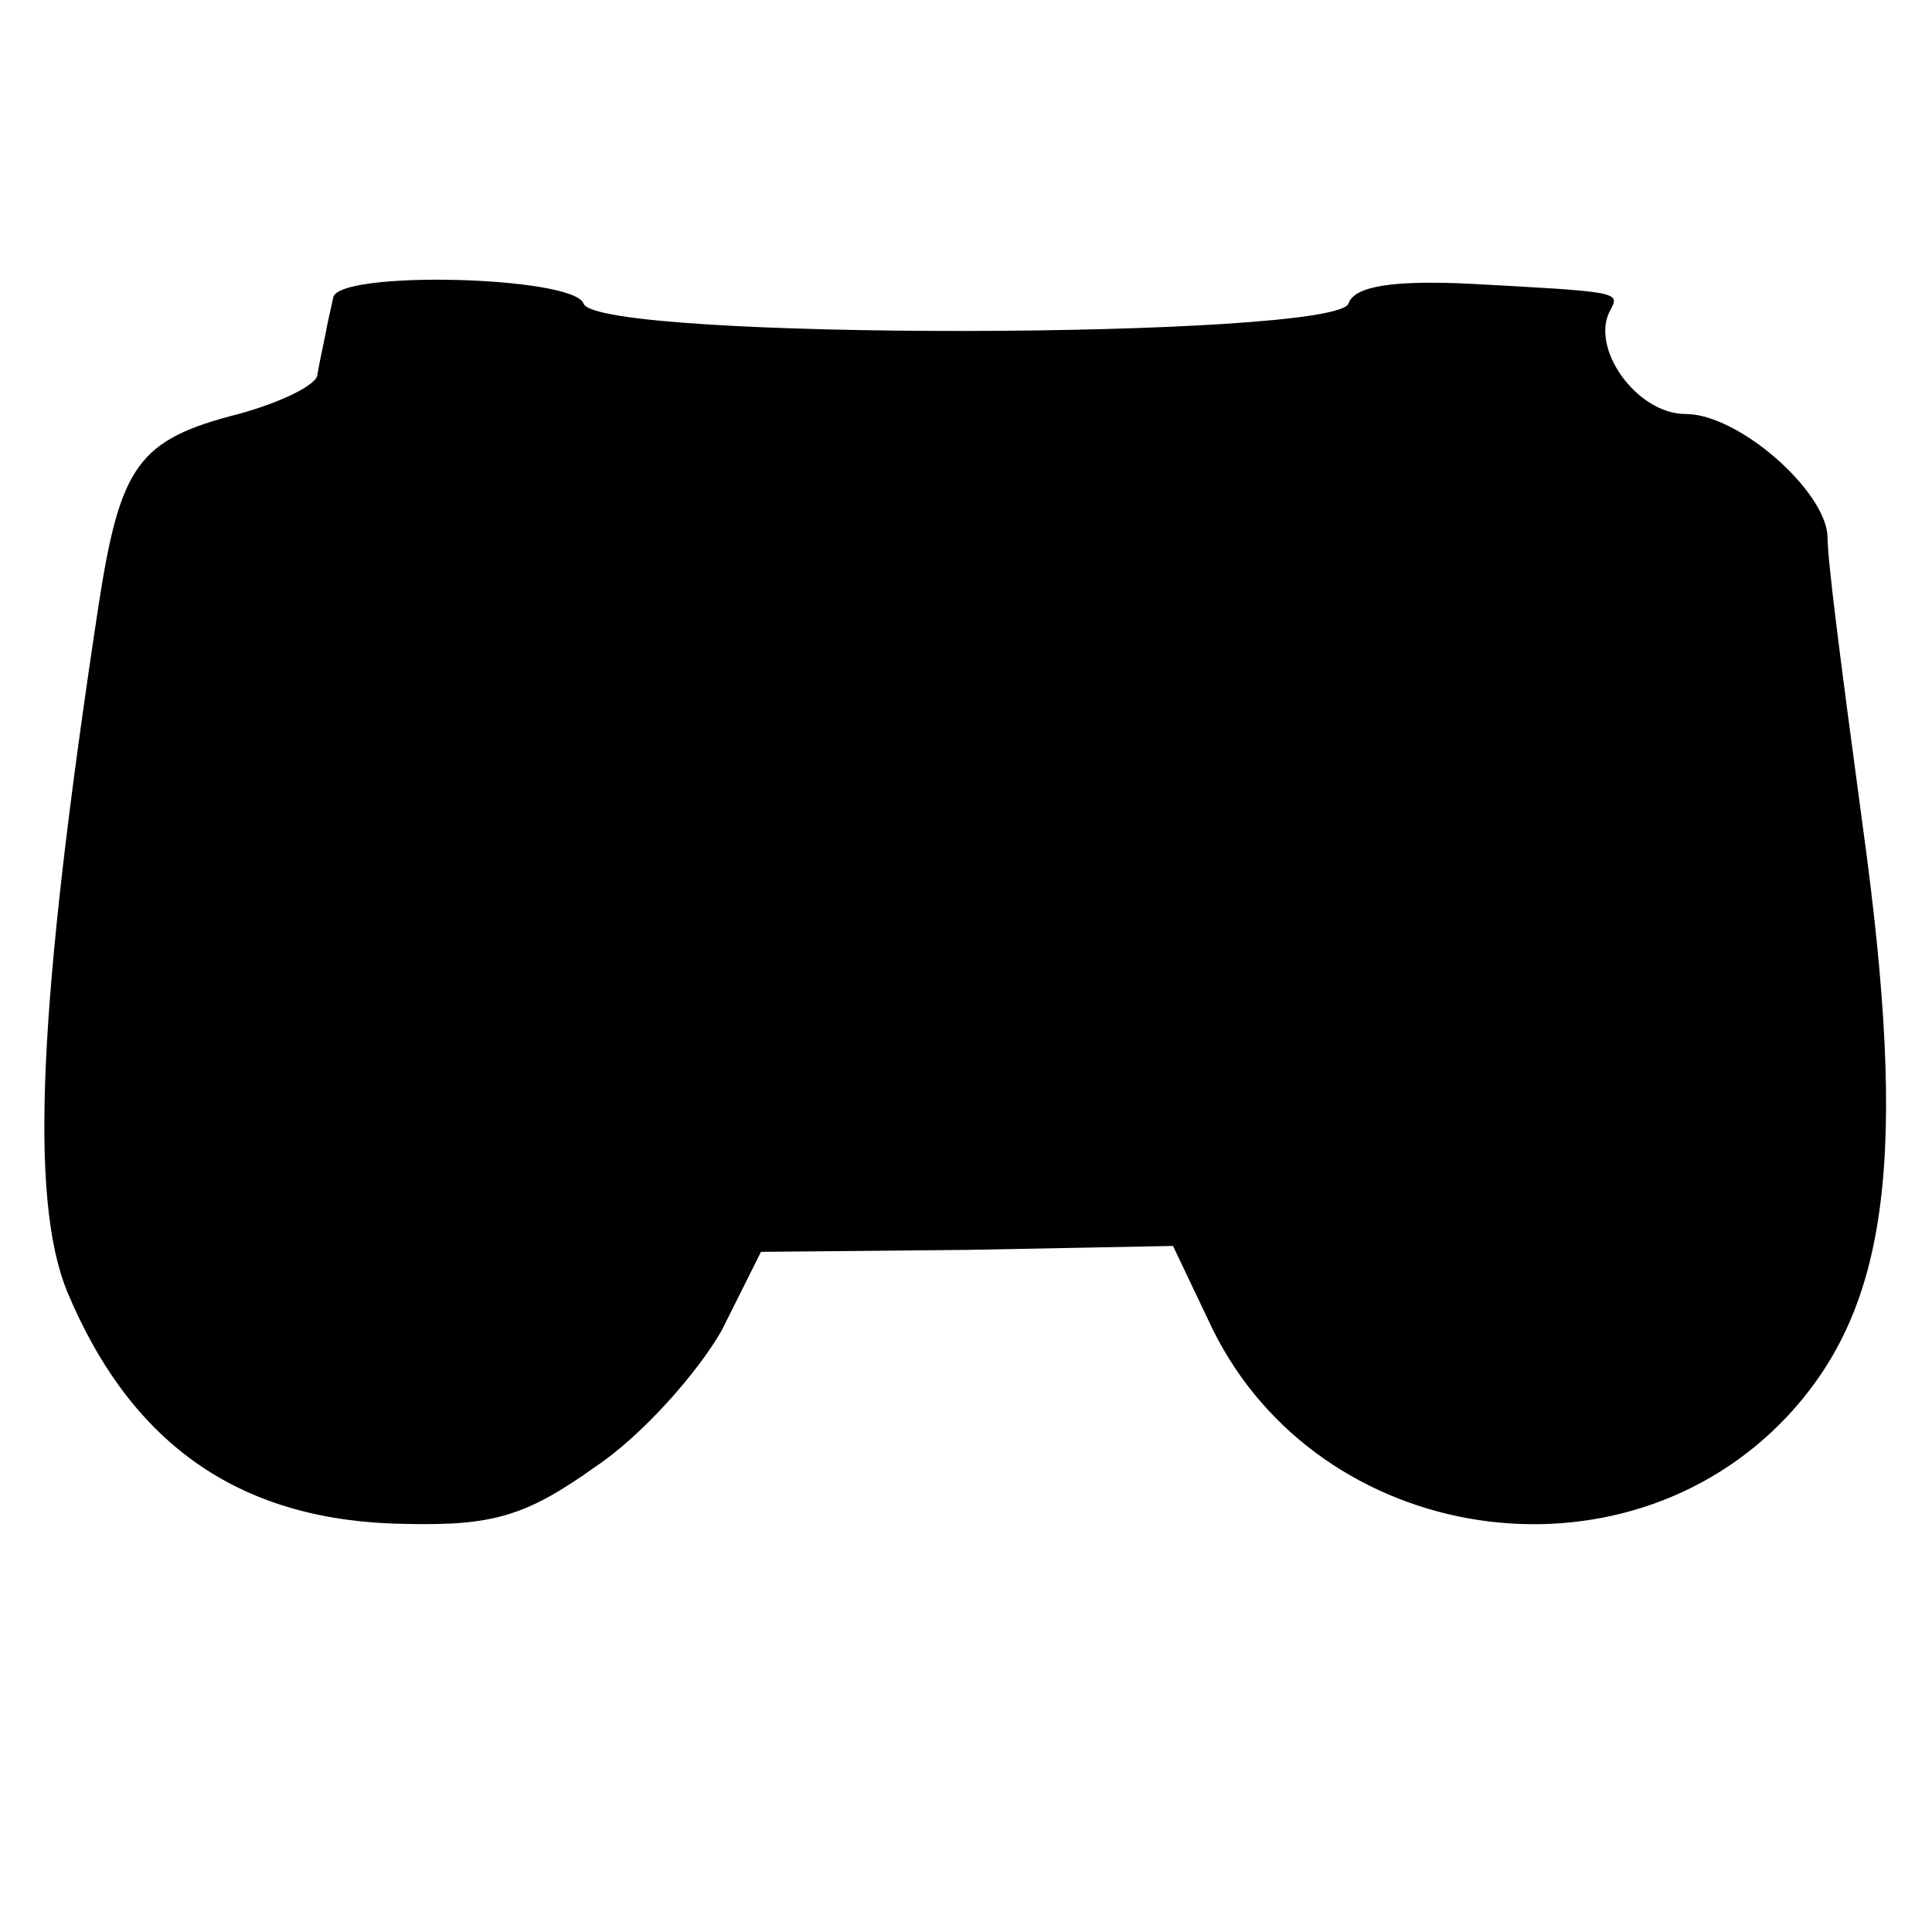 <?xml version="1.0" standalone="no"?>
<!DOCTYPE svg PUBLIC "-//W3C//DTD SVG 20010904//EN"
 "http://www.w3.org/TR/2001/REC-SVG-20010904/DTD/svg10.dtd">
<svg version="1.0" xmlns="http://www.w3.org/2000/svg"
 width="98pt" height="98pt" viewBox="0 0 98 98"
 preserveAspectRatio="xMidYMid meet">
<g transform="translate(0,98) scale(0.1,-0.1)"
fill="#000000" stroke="none">
<path d="M169 829 c-1 -5 -3 -13 -4 -19 -1 -5 -3 -14 -4 -20 0 -5 -18 -14 -40
-20 -51 -13 -60 -26 -71 -97 -31 -204 -35 -301 -16 -348 33 -79 89 -117 172
-118 44 -1 61 4 96 29 24 16 52 48 64 69 l20 40 105 1 104 2 20 -42 c54 -110
208 -134 292 -44 51 55 61 131 38 298 -12 89 -18 136 -18 148 -1 23 -45 62
-72 62 -25 0 -49 34 -38 53 5 9 3 9 -70 13 -40 2 -60 -1 -63 -10 -7 -18 -381
-19 -388 0 -5 14 -125 17 -127 3z"/>
</g>
</svg>
